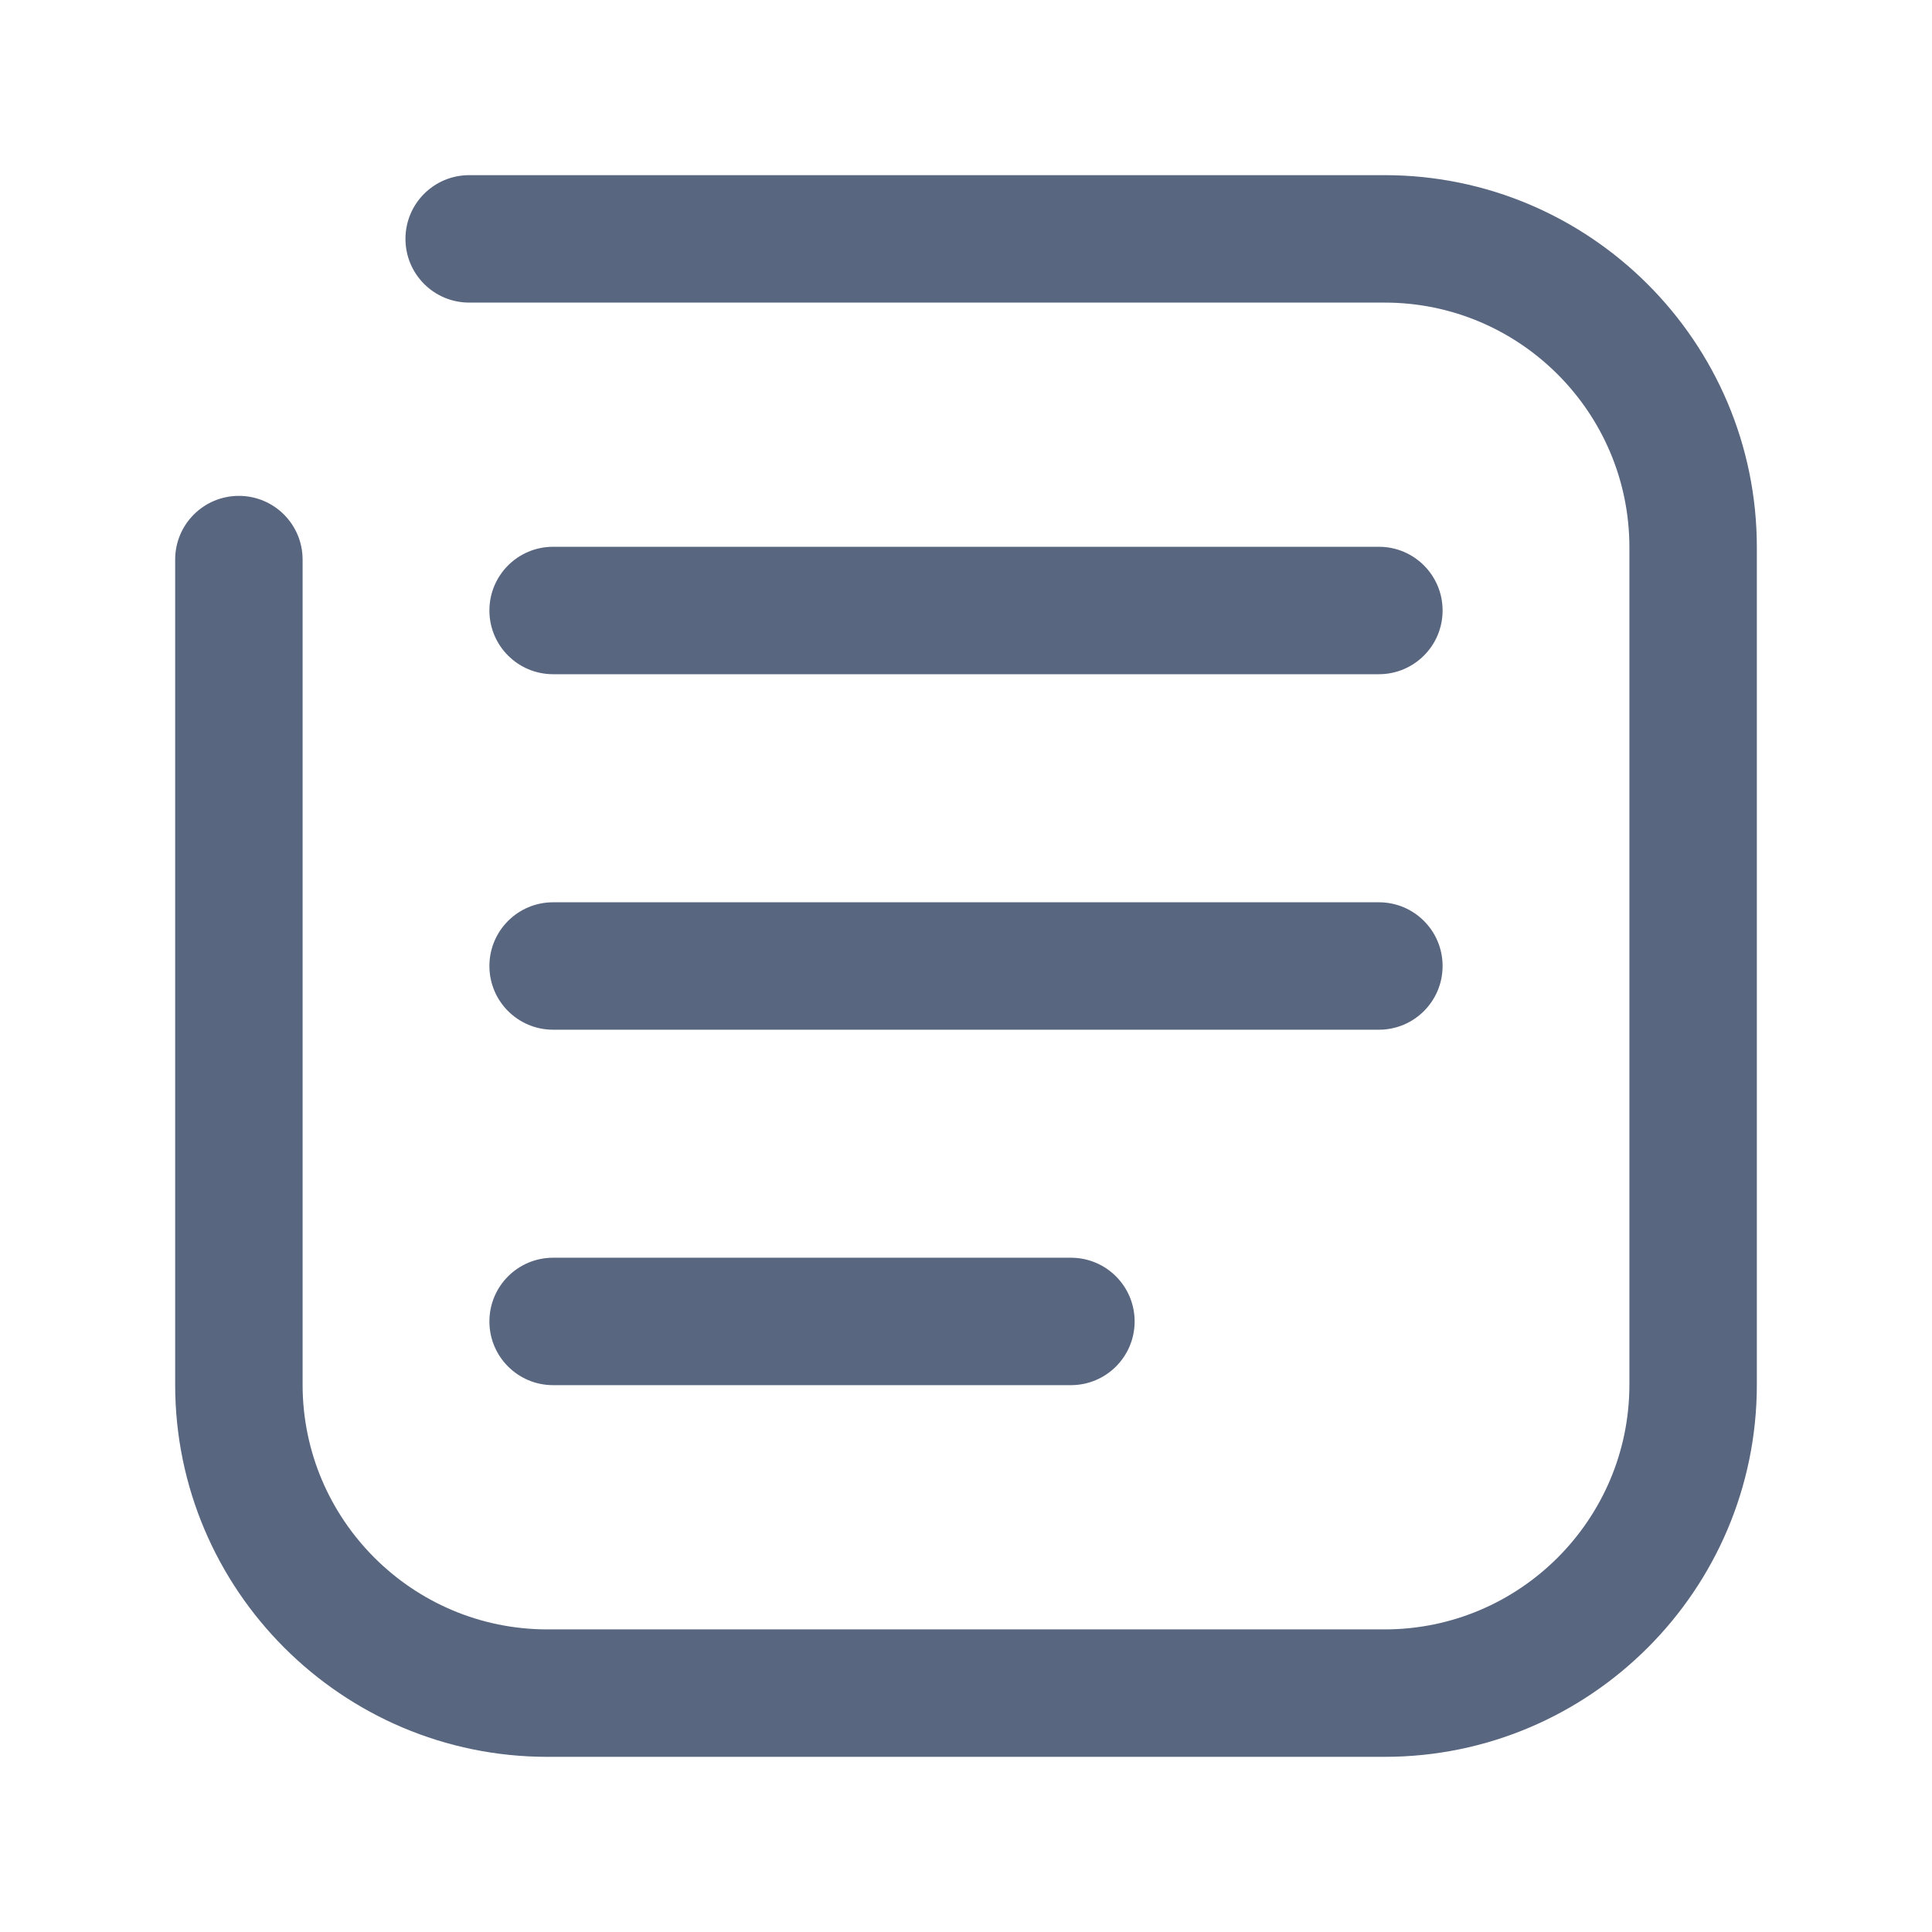 <?xml version="1.0" standalone="no"?><!DOCTYPE svg PUBLIC "-//W3C//DTD SVG 1.1//EN" "http://www.w3.org/Graphics/SVG/1.1/DTD/svg11.dtd"><svg t="1654953971804" class="icon" viewBox="0 0 1024 1024" version="1.1" xmlns="http://www.w3.org/2000/svg" p-id="6148" width="20" height="20" xmlns:xlink="http://www.w3.org/1999/xlink"><defs><style type="text/css">@font-face { font-family: feedback-iconfont; src: url("//at.alicdn.com/t/font_1031158_u69w8yhxdu.woff2?t=1630033759944") format("woff2"), url("//at.alicdn.com/t/font_1031158_u69w8yhxdu.woff?t=1630033759944") format("woff"), url("//at.alicdn.com/t/font_1031158_u69w8yhxdu.ttf?t=1630033759944") format("truetype"); }
</style></defs><path d="M293.168 357.349h437.665c18.668 0 33.773-15.106 33.773-33.773 0-18.668-15.106-33.773-33.773-33.773h-437.665c-18.668 0-33.772 15.106-33.772 33.773-0.001 18.668 15.105 33.773 33.772 33.773z" p-id="6149" fill="#596680"></path><path d="M293.168 545.773h437.665c18.668 0 33.773-15.106 33.773-33.773s-15.106-33.773-33.773-33.773h-437.665c-18.668 0-33.772 15.106-33.772 33.773s15.105 33.773 33.772 33.773z" p-id="6150" fill="#596680"></path><path d="M293.168 734.163h274.439c18.668 0 33.773-15.106 33.773-33.772 0-18.668-15.106-33.773-33.773-33.773h-274.439c-18.668 0-33.772 15.106-33.772 33.773-0.001 18.668 15.105 33.772 33.772 33.772z" p-id="6151" fill="#596680"></path><path d="M733.9 92.837h-485.225c-18.668 0-33.772 15.106-33.772 33.772s15.106 33.773 33.772 33.773h485.225c71.537 0 129.716 58.179 129.716 129.716v443.8c0 71.537-58.179 129.716-129.716 129.716h-443.8c-71.537 0-129.716-58.179-129.716-129.716v-437.303c0-18.668-15.106-33.772-33.772-33.772s-33.773 15.106-33.773 33.773v437.303c0 108.773 88.49 197.262 197.262 197.262h443.8c108.773 0 197.262-88.49 197.262-197.262v-443.8c0-108.773-88.49-197.262-197.262-197.262z" p-id="6152" fill="#596680"></path></svg>